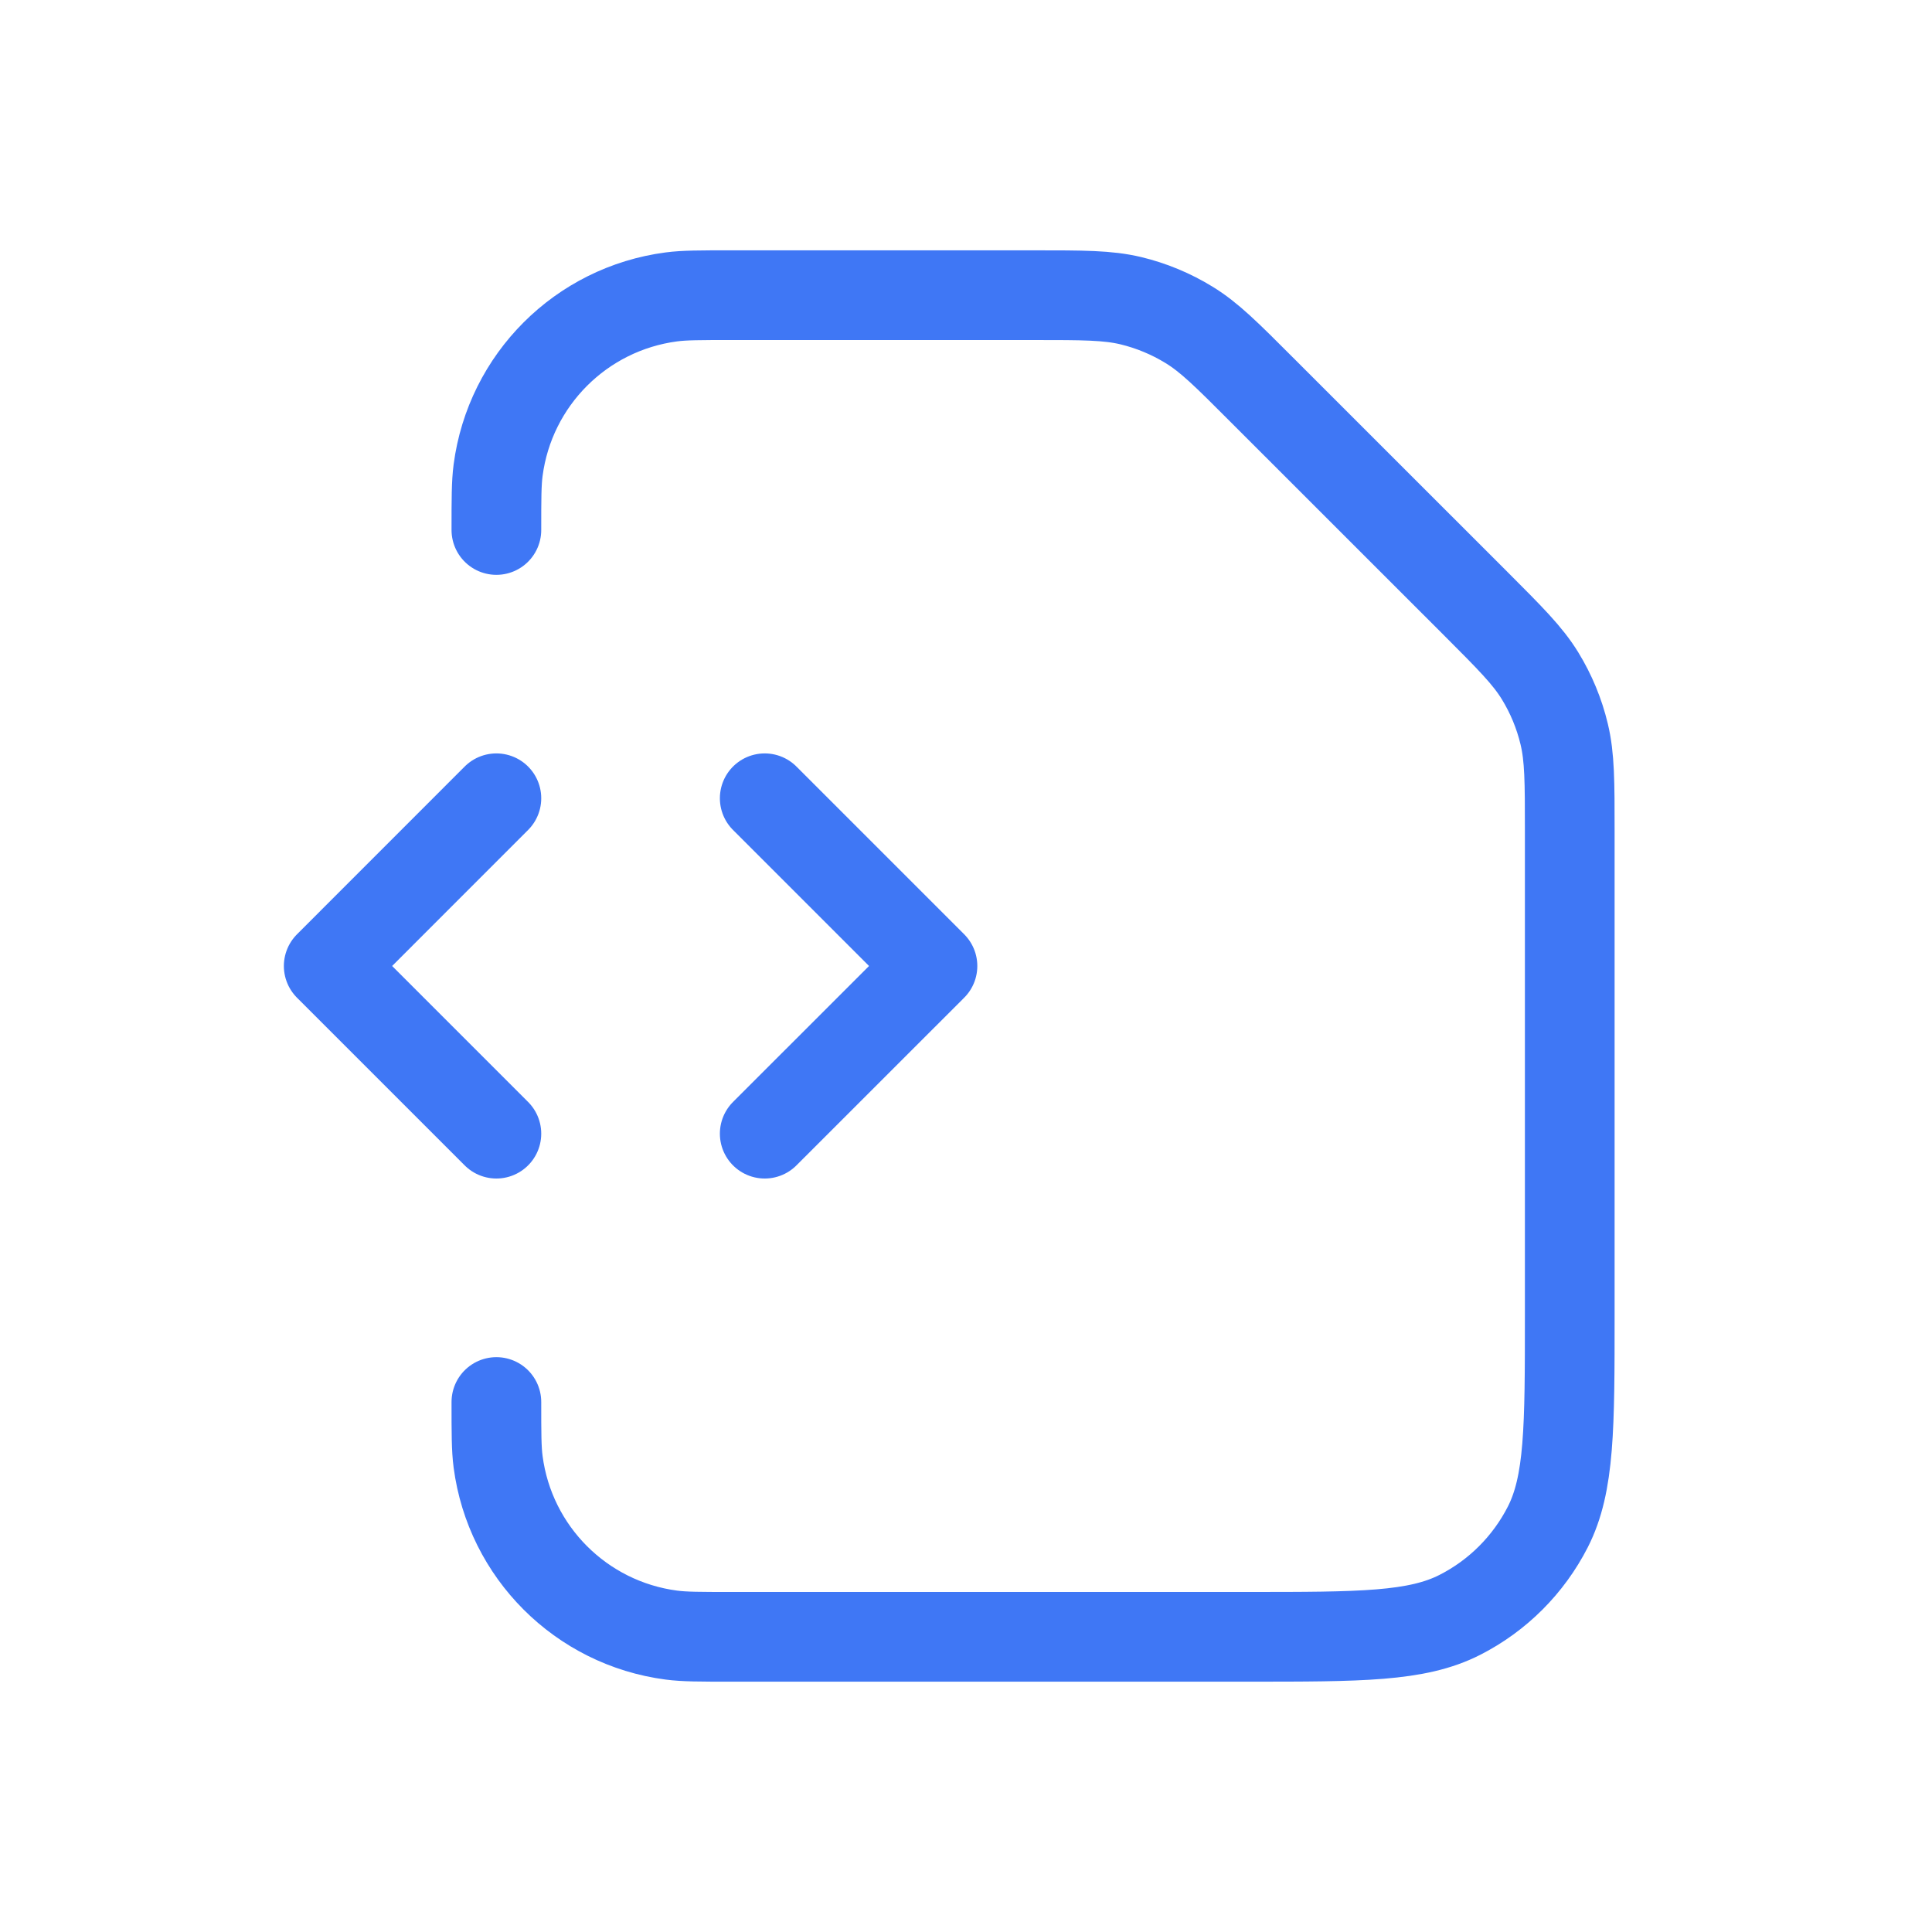<svg width="28" height="28" viewBox="0 0 28 28" fill="none" xmlns="http://www.w3.org/2000/svg">
<path d="M7.194 20.319C7.194 20.771 7.194 20.997 7.219 21.186C7.391 22.495 8.421 23.525 9.73 23.697C9.92 23.722 10.146 23.722 10.597 23.722H18.083C19.717 23.722 20.533 23.722 21.157 23.404C21.706 23.125 22.152 22.678 22.432 22.13C22.75 21.506 22.75 20.689 22.75 19.055V12.044C22.75 11.331 22.75 10.974 22.669 10.638C22.598 10.341 22.48 10.056 22.32 9.795C22.14 9.501 21.887 9.249 21.383 8.744L18.283 5.645C17.779 5.14 17.527 4.888 17.232 4.708C16.971 4.548 16.687 4.43 16.389 4.358C16.053 4.278 15.697 4.278 14.983 4.278H10.597C10.146 4.278 9.92 4.278 9.73 4.303C8.421 4.475 7.391 5.505 7.219 6.814C7.194 7.003 7.194 7.229 7.194 7.681M11.083 16.43L13.514 14L11.083 11.569M7.194 11.569L4.764 14L7.194 16.43" stroke="#3F77F5" stroke-width="1.3" stroke-linecap="round" stroke-linejoin="round"/>
</svg>
